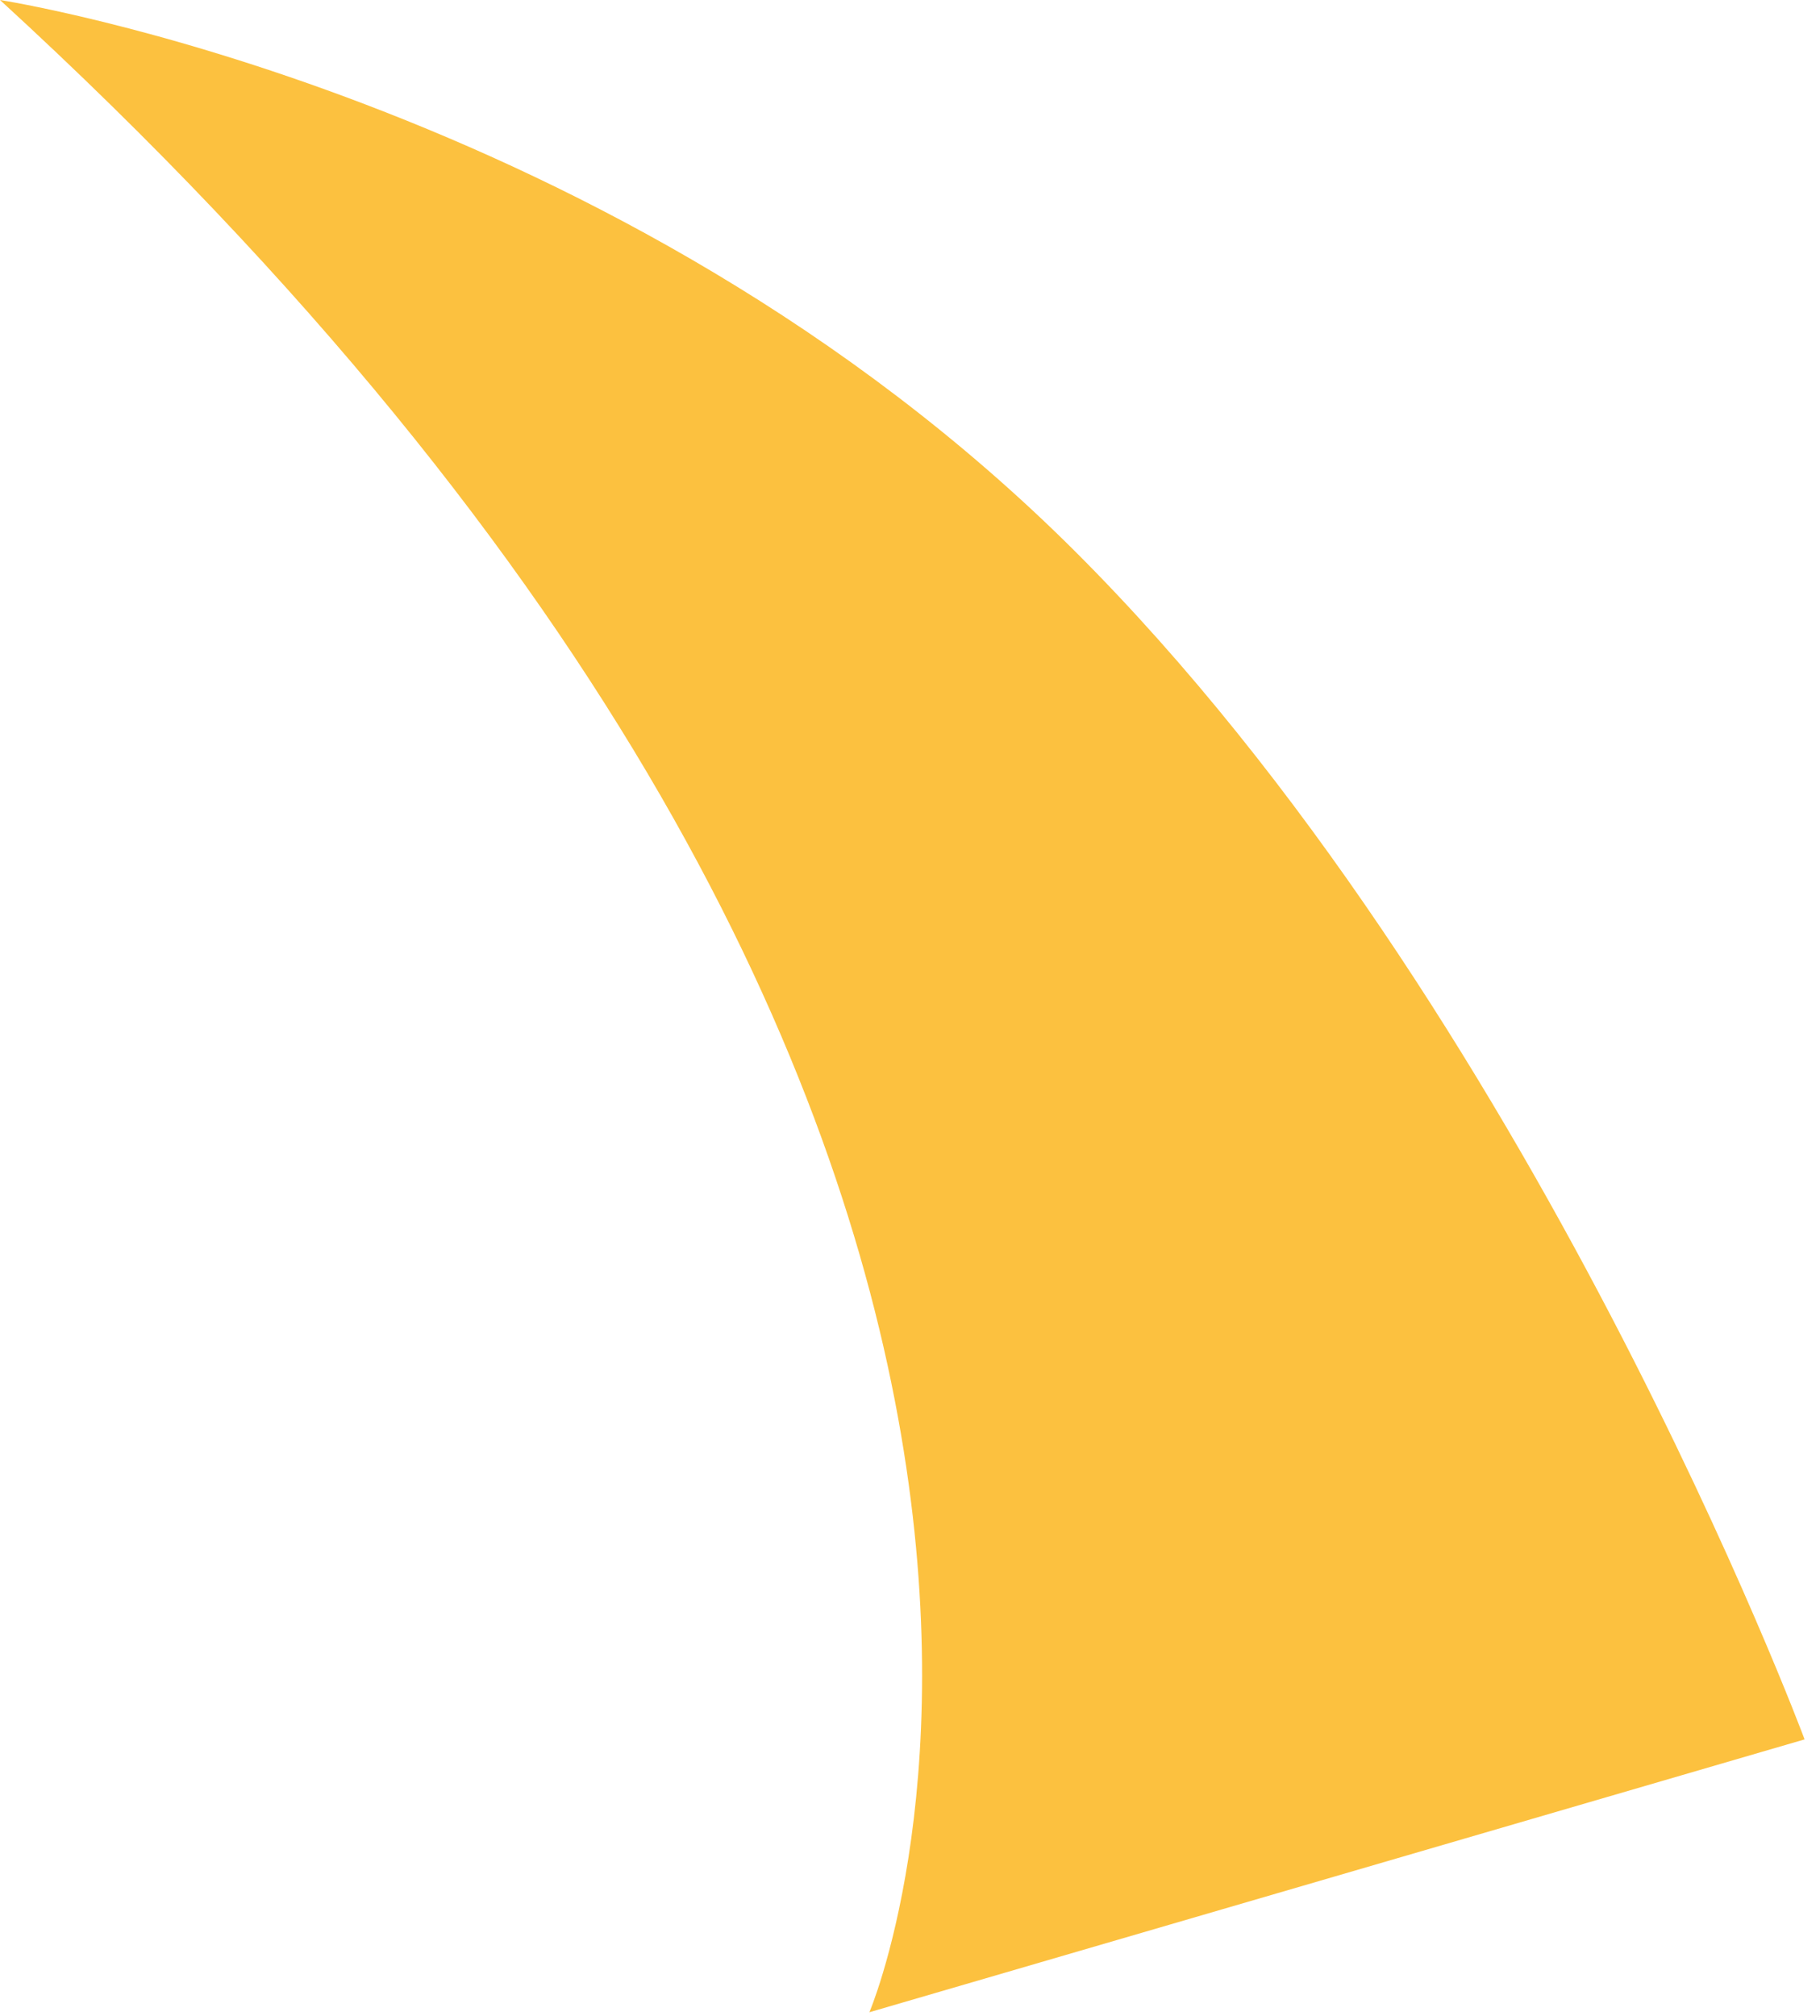 <?xml version="1.0" encoding="UTF-8"?> <svg xmlns="http://www.w3.org/2000/svg" width="28" height="31" viewBox="0 0 28 31" fill="none"> <path d="M0 0C0 0 9.511 1.469 16.538 8.477C23.565 15.486 27.763 26.748 27.763 26.748L13.375 30.944C13.375 30.948 19.126 17.524 0 0Z" fill="#FCC13F"></path> </svg> 